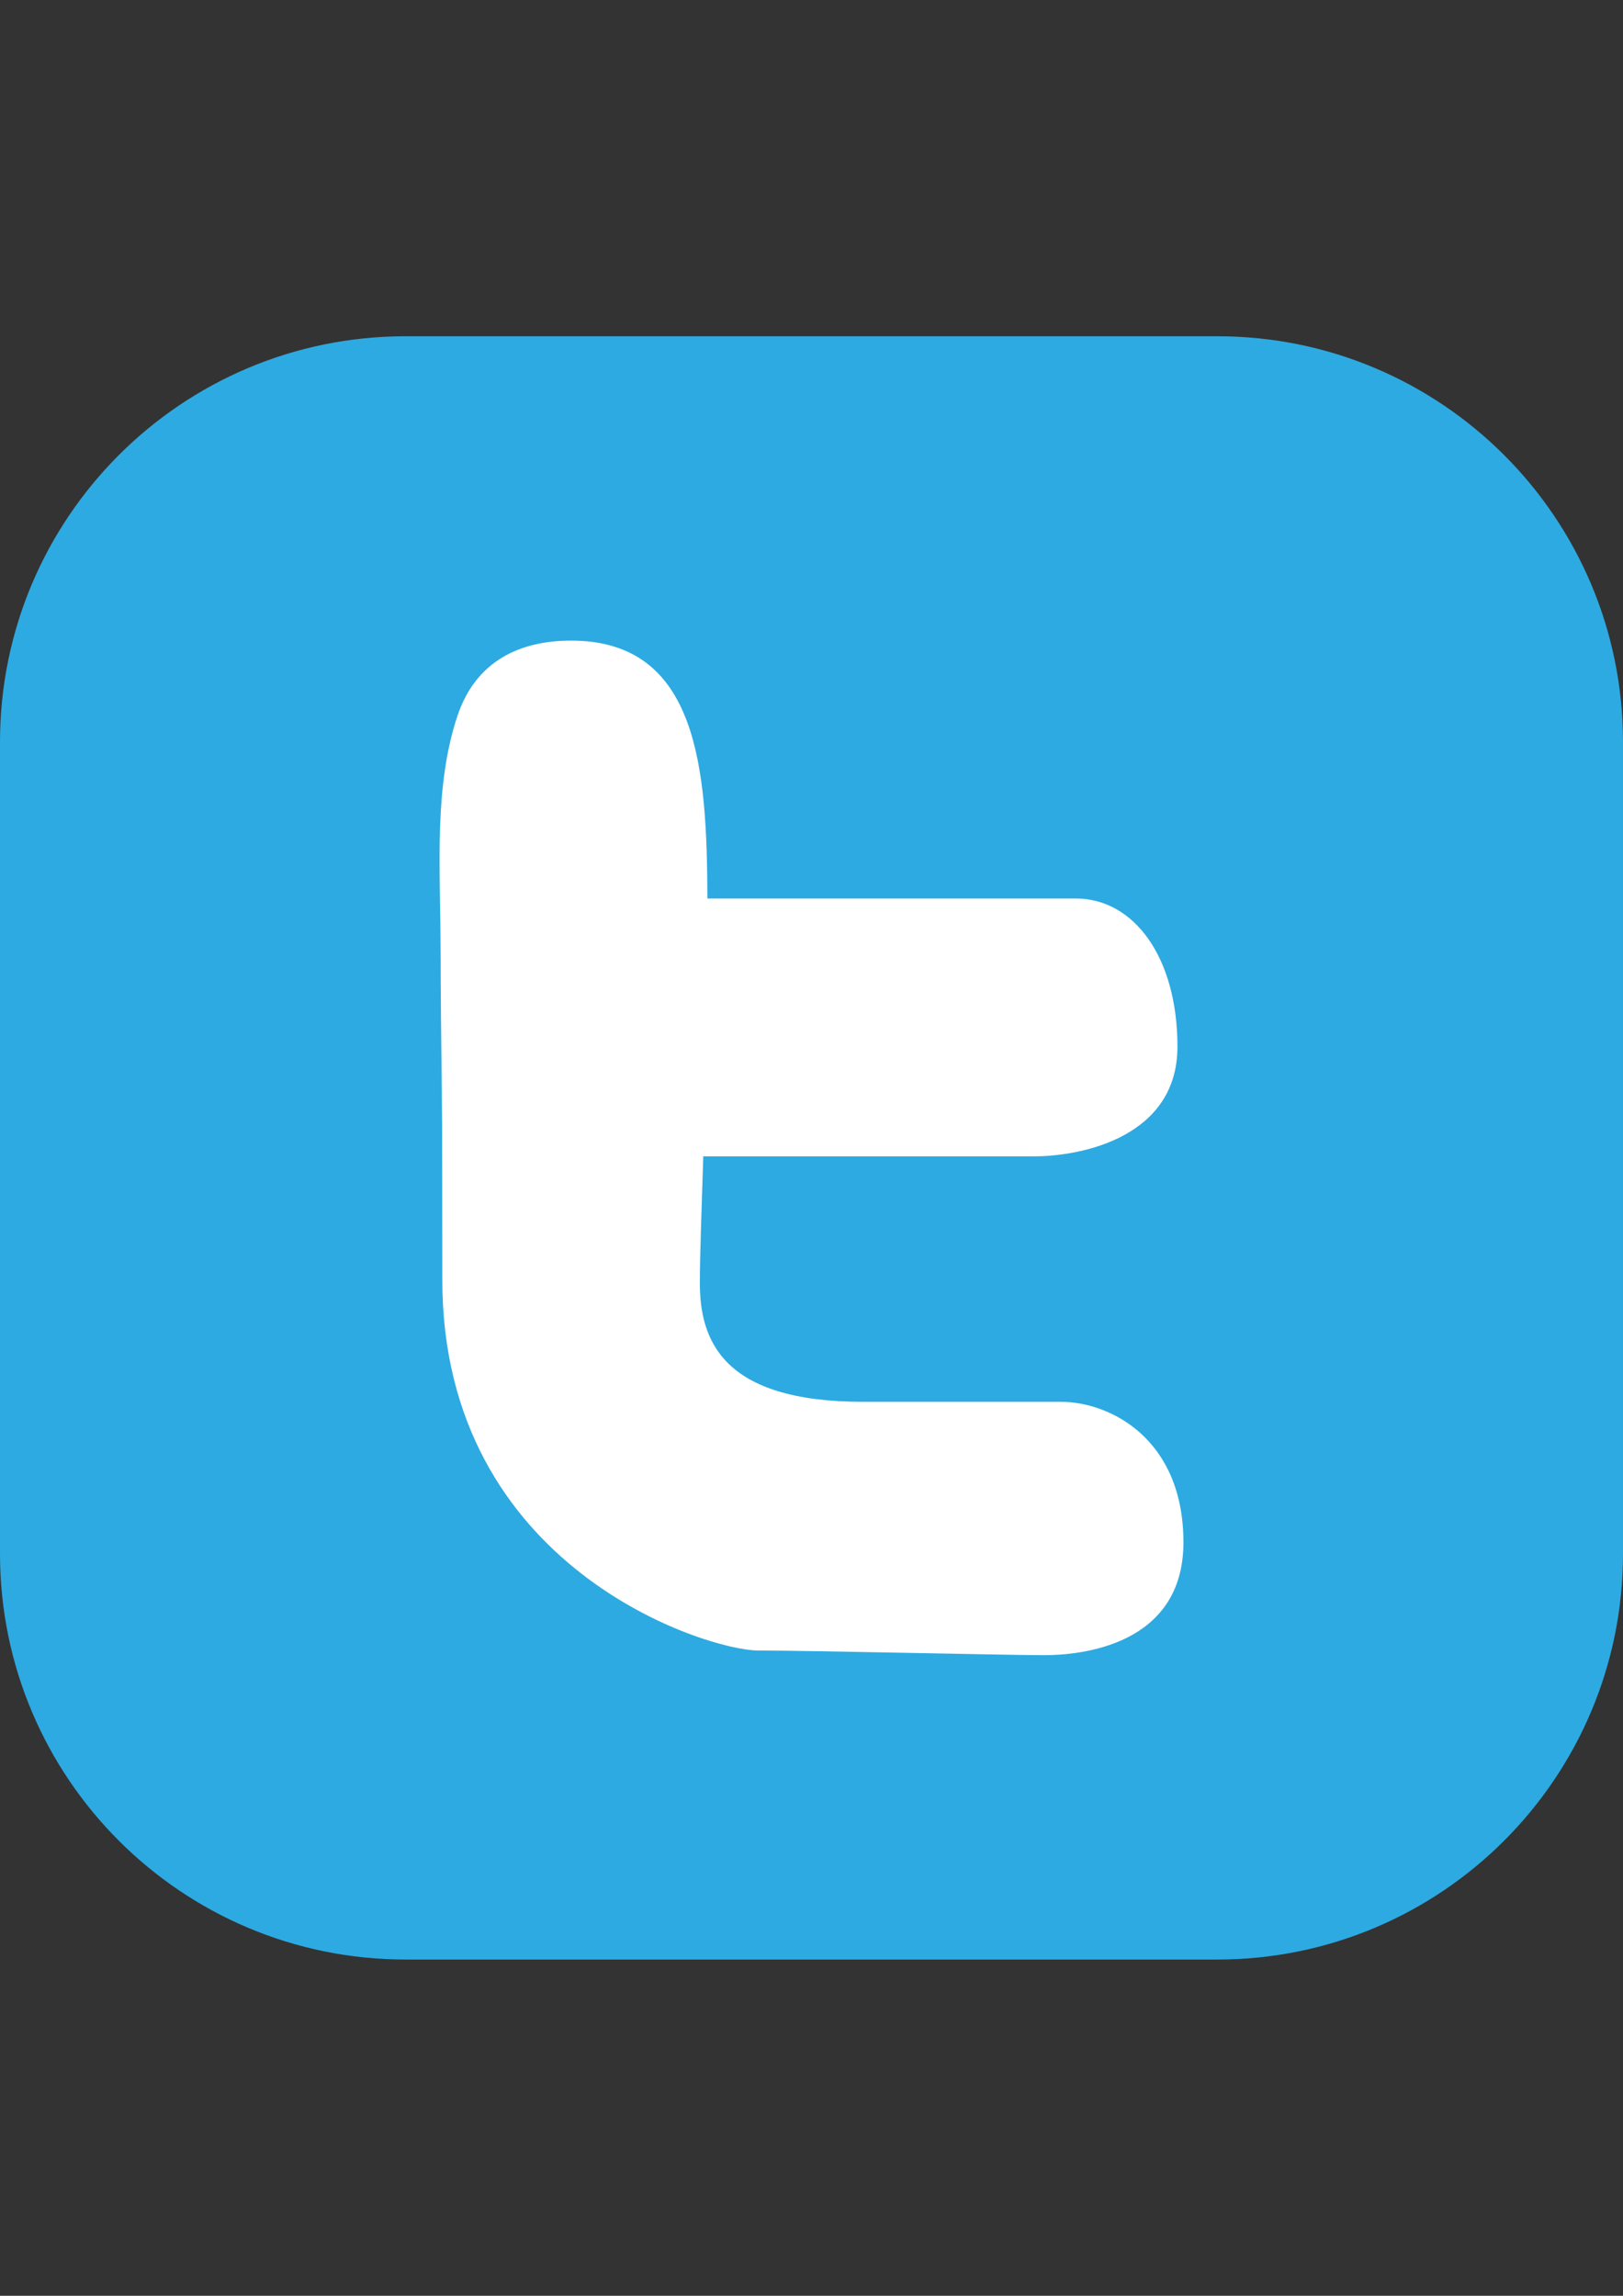 <?xml version="1.0" encoding="utf-8"?>
<!-- Generator: Adobe Illustrator 16.0.0, SVG Export Plug-In . SVG Version: 6.00 Build 0)  -->
<!DOCTYPE svg PUBLIC "-//W3C//DTD SVG 1.1//EN" "http://www.w3.org/Graphics/SVG/1.1/DTD/svg11.dtd">
<svg version="1.1" id="Layer_1" xmlns="http://www.w3.org/2000/svg" xmlns:xlink="http://www.w3.org/1999/xlink" x="0px" y="0px"
	 width="595.281px" height="841.891px" viewBox="0 0 595.281 841.891" enable-background="new 0 0 595.281 841.891"
	 xml:space="preserve">
<rect x="0" y="0" width="595.281" height="841.891" fill="#333333" stroke="none"/>
<g id="Layer_500">
	<g>
		<path fill="#2DAAE1" d="M595.281,569.765c0,82.186-66.635,148.82-148.82,148.82H148.795C66.609,718.586,0,651.951,0,569.765
			V272.125c0-82.21,66.609-148.819,148.795-148.819H446.46c82.186,0,148.82,66.609,148.82,148.819V569.765z"/>
		<g>
			<path fill="#FFFFFF" d="M161.644,359.928c0.074,17.486,0.421,35.085,0.508,52.658c0.025,18.912,0.074,37.838,0.074,56.737
				c0,105.91,97.229,135.935,115.869,135.935c18.665,0,91.723,1.712,104.906,1.712c13.207,0,51.057-3.46,51.057-41.385
				c0-37.924-26.861-51.528-44.992-51.528h-72.537c-51.592,0-59.839-22.608-59.839-43.567c0-9.959,0.632-26.354,1.252-46.444
				h121.202c18.156,0,52.719-7.367,52.719-40.219c0-32.814-15.947-54.344-37.354-54.344H259.456
				c-0.149-47.362-3.262-94.563-49.979-94.563c-19.322,0-35.01,7.863-41.62,27.383c-8.681,25.635-6.387,55.659-6.288,82.372
				C161.619,349.747,161.644,354.844,161.644,359.928z"/>
		</g>
	</g>
</g>
<g id="Layer_1_1_">
</g>
</svg>
